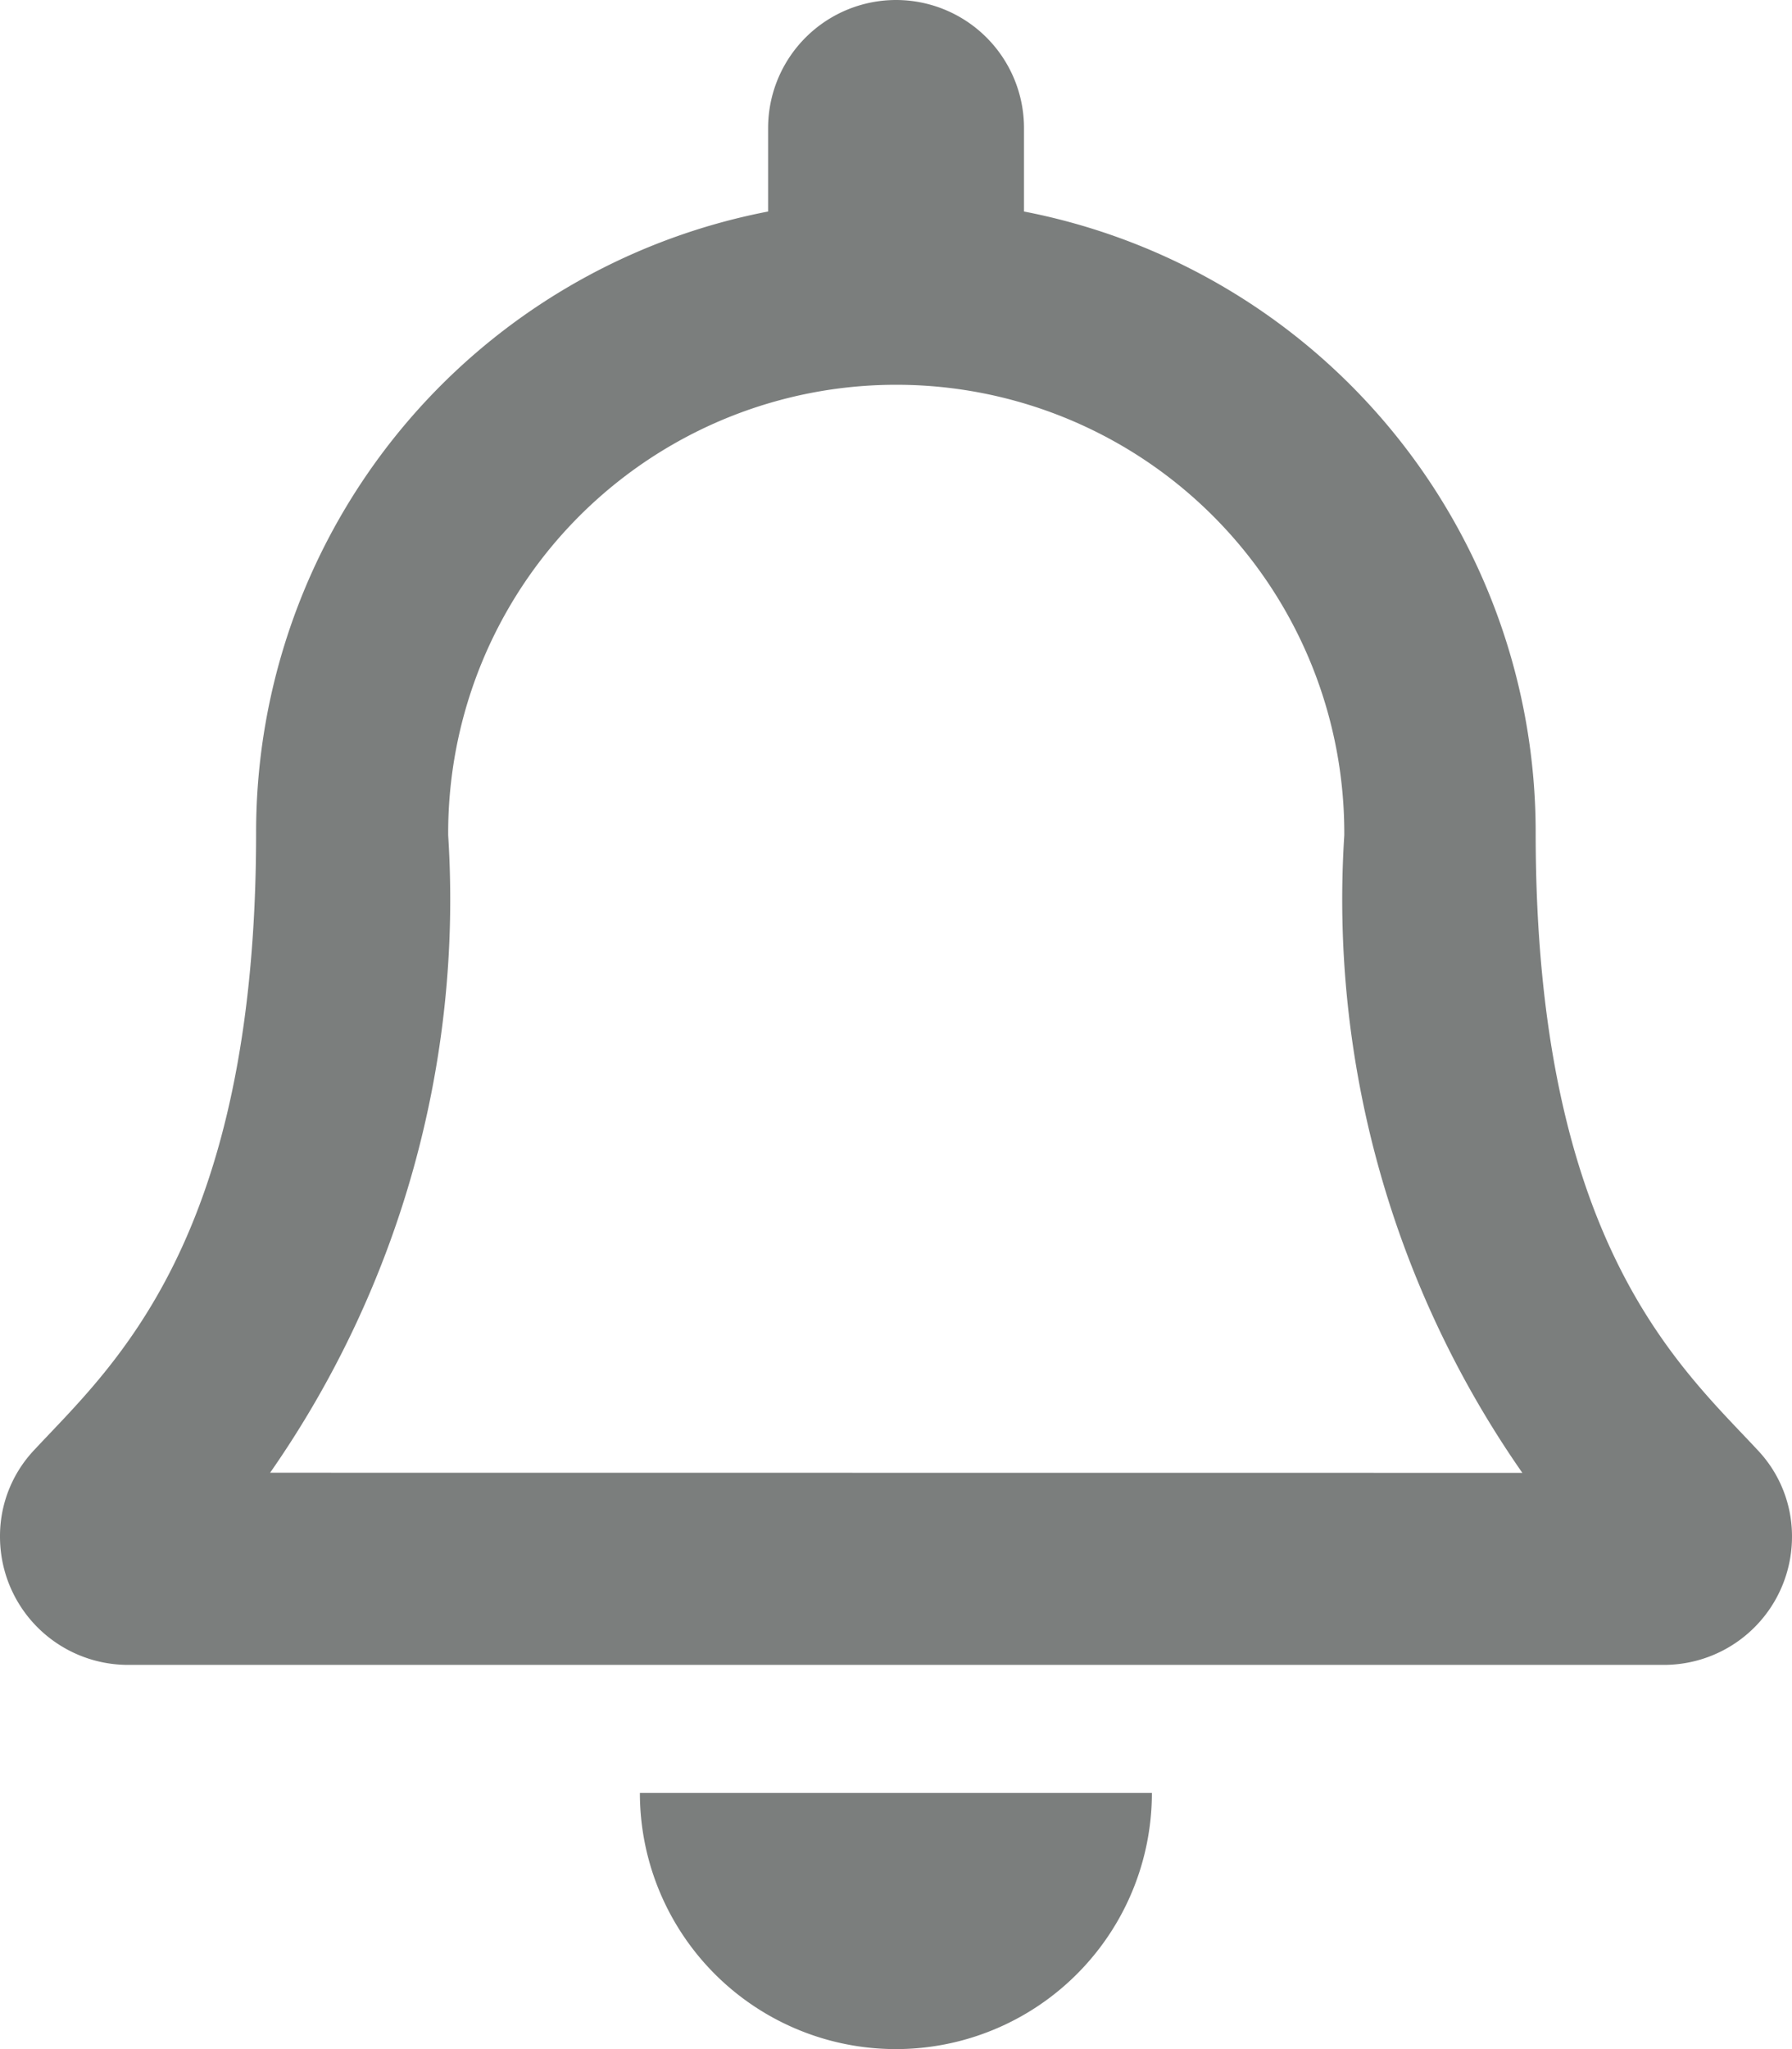 <svg xmlns="http://www.w3.org/2000/svg" width="15.75" height="18" viewBox="0 0 15.75 18">
  <path id="icon-pricealert" d="M15.447-3.013c-.679-.73-1.95-1.828-1.95-5.424A5.552,5.552,0,0,0,9-13.892v-.733A1.125,1.125,0,0,0,7.875-15.75a1.125,1.125,0,0,0-1.124,1.125v.733a5.552,5.552,0,0,0-4.5,5.455c0,3.6-1.271,4.694-1.95,5.424A1.1,1.1,0,0,0,0-2.25,1.126,1.126,0,0,0,1.129-1.125H14.621A1.126,1.126,0,0,0,15.75-2.25,1.1,1.1,0,0,0,15.447-3.013Zm-13.073.2a8.8,8.8,0,0,0,1.565-5.6c0-.007,0-.013,0-.02a3.937,3.937,0,0,1,3.938-3.937,3.937,3.937,0,0,1,3.938,3.938c0,.007,0,.013,0,.02a8.8,8.8,0,0,0,1.565,5.6Zm5.5,5.063A2.25,2.25,0,0,0,10.124,0h-4.5A2.25,2.25,0,0,0,7.875,2.25Z" transform="translate(0 15.75)" fill="#7b7e7d"/>
</svg>
